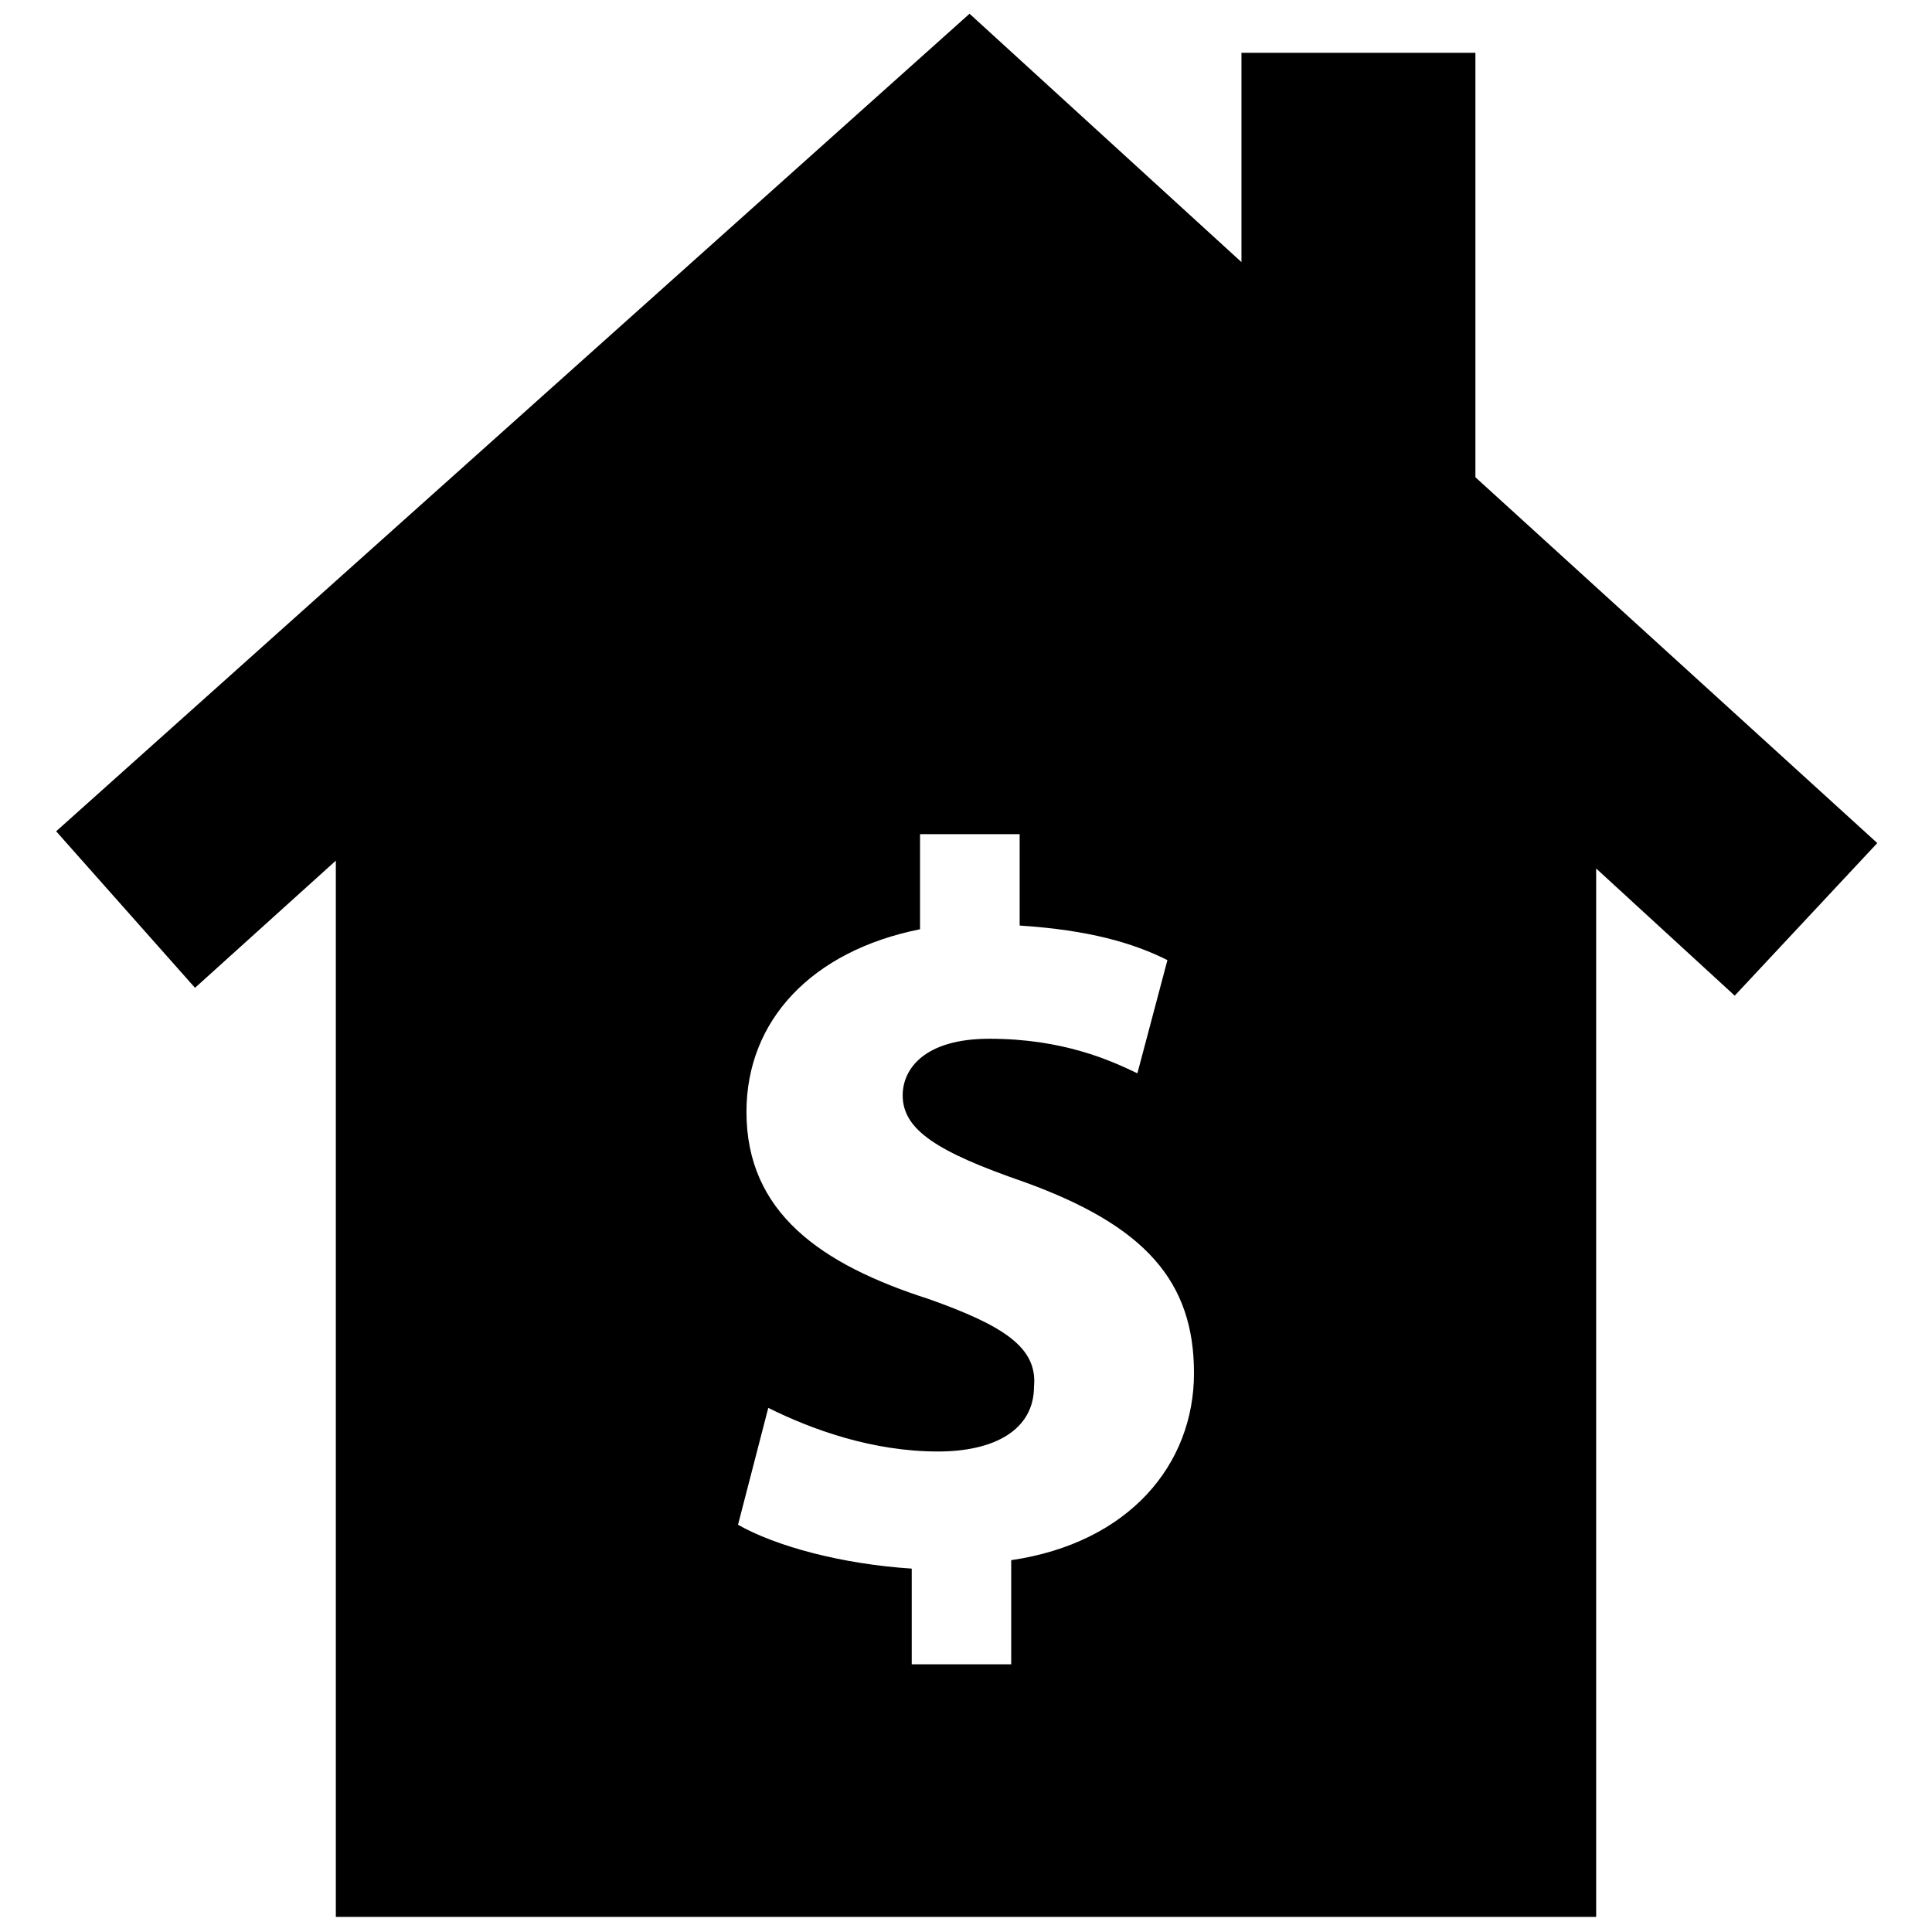 <?xml version="1.0" encoding="utf-8"?>
<!-- Uploaded to: SVG Repo, www.svgrepo.com, Generator: SVG Repo Mixer Tools -->
<svg fill="#000000" version="1.1" id="Layer_1" xmlns="http://www.w3.org/2000/svg" xmlns:xlink="http://www.w3.org/1999/xlink" 
	 width="800px" height="800px" viewBox="0 0 245 256" enable-background="new 0 0 245 256" xml:space="preserve">
<path d="M190,63.24V7h-31v27.73L122.97,1.82L1.94,110.15l18.4,20.74L39,114.04V254h167V115.08l18.36,16.85l18.89-20.22L190,63.24z
	 M128.49,206.73v13.8h-13.18v-12.68c-9.22-0.6-17.91-2.92-23.02-5.81l4.01-15.49c5.81,2.89,13.8,5.78,22.5,5.78
	c7.5,0,12.71-2.89,12.71-8.6c0.5-5.21-4.11-8.1-13.91-11.59c-14.4-4.61-24.19-11.51-24.19-24.81c0-12.09,8.6-21.31,23-24.2v-12.6
	h13.2v12.11c9.19,0.6,15,2.29,19.58,4.58l-3.98,15c-3.52-1.69-9.82-4.58-19.61-4.58c-8.59,0-11.49,3.98-11.49,7.5
	c0,4.58,4.59,7.5,16.1,11.48c16.09,5.81,22.5,13.21,22.5,25.32C152.71,194.05,144.11,204.44,128.49,206.73z"/>
</svg>